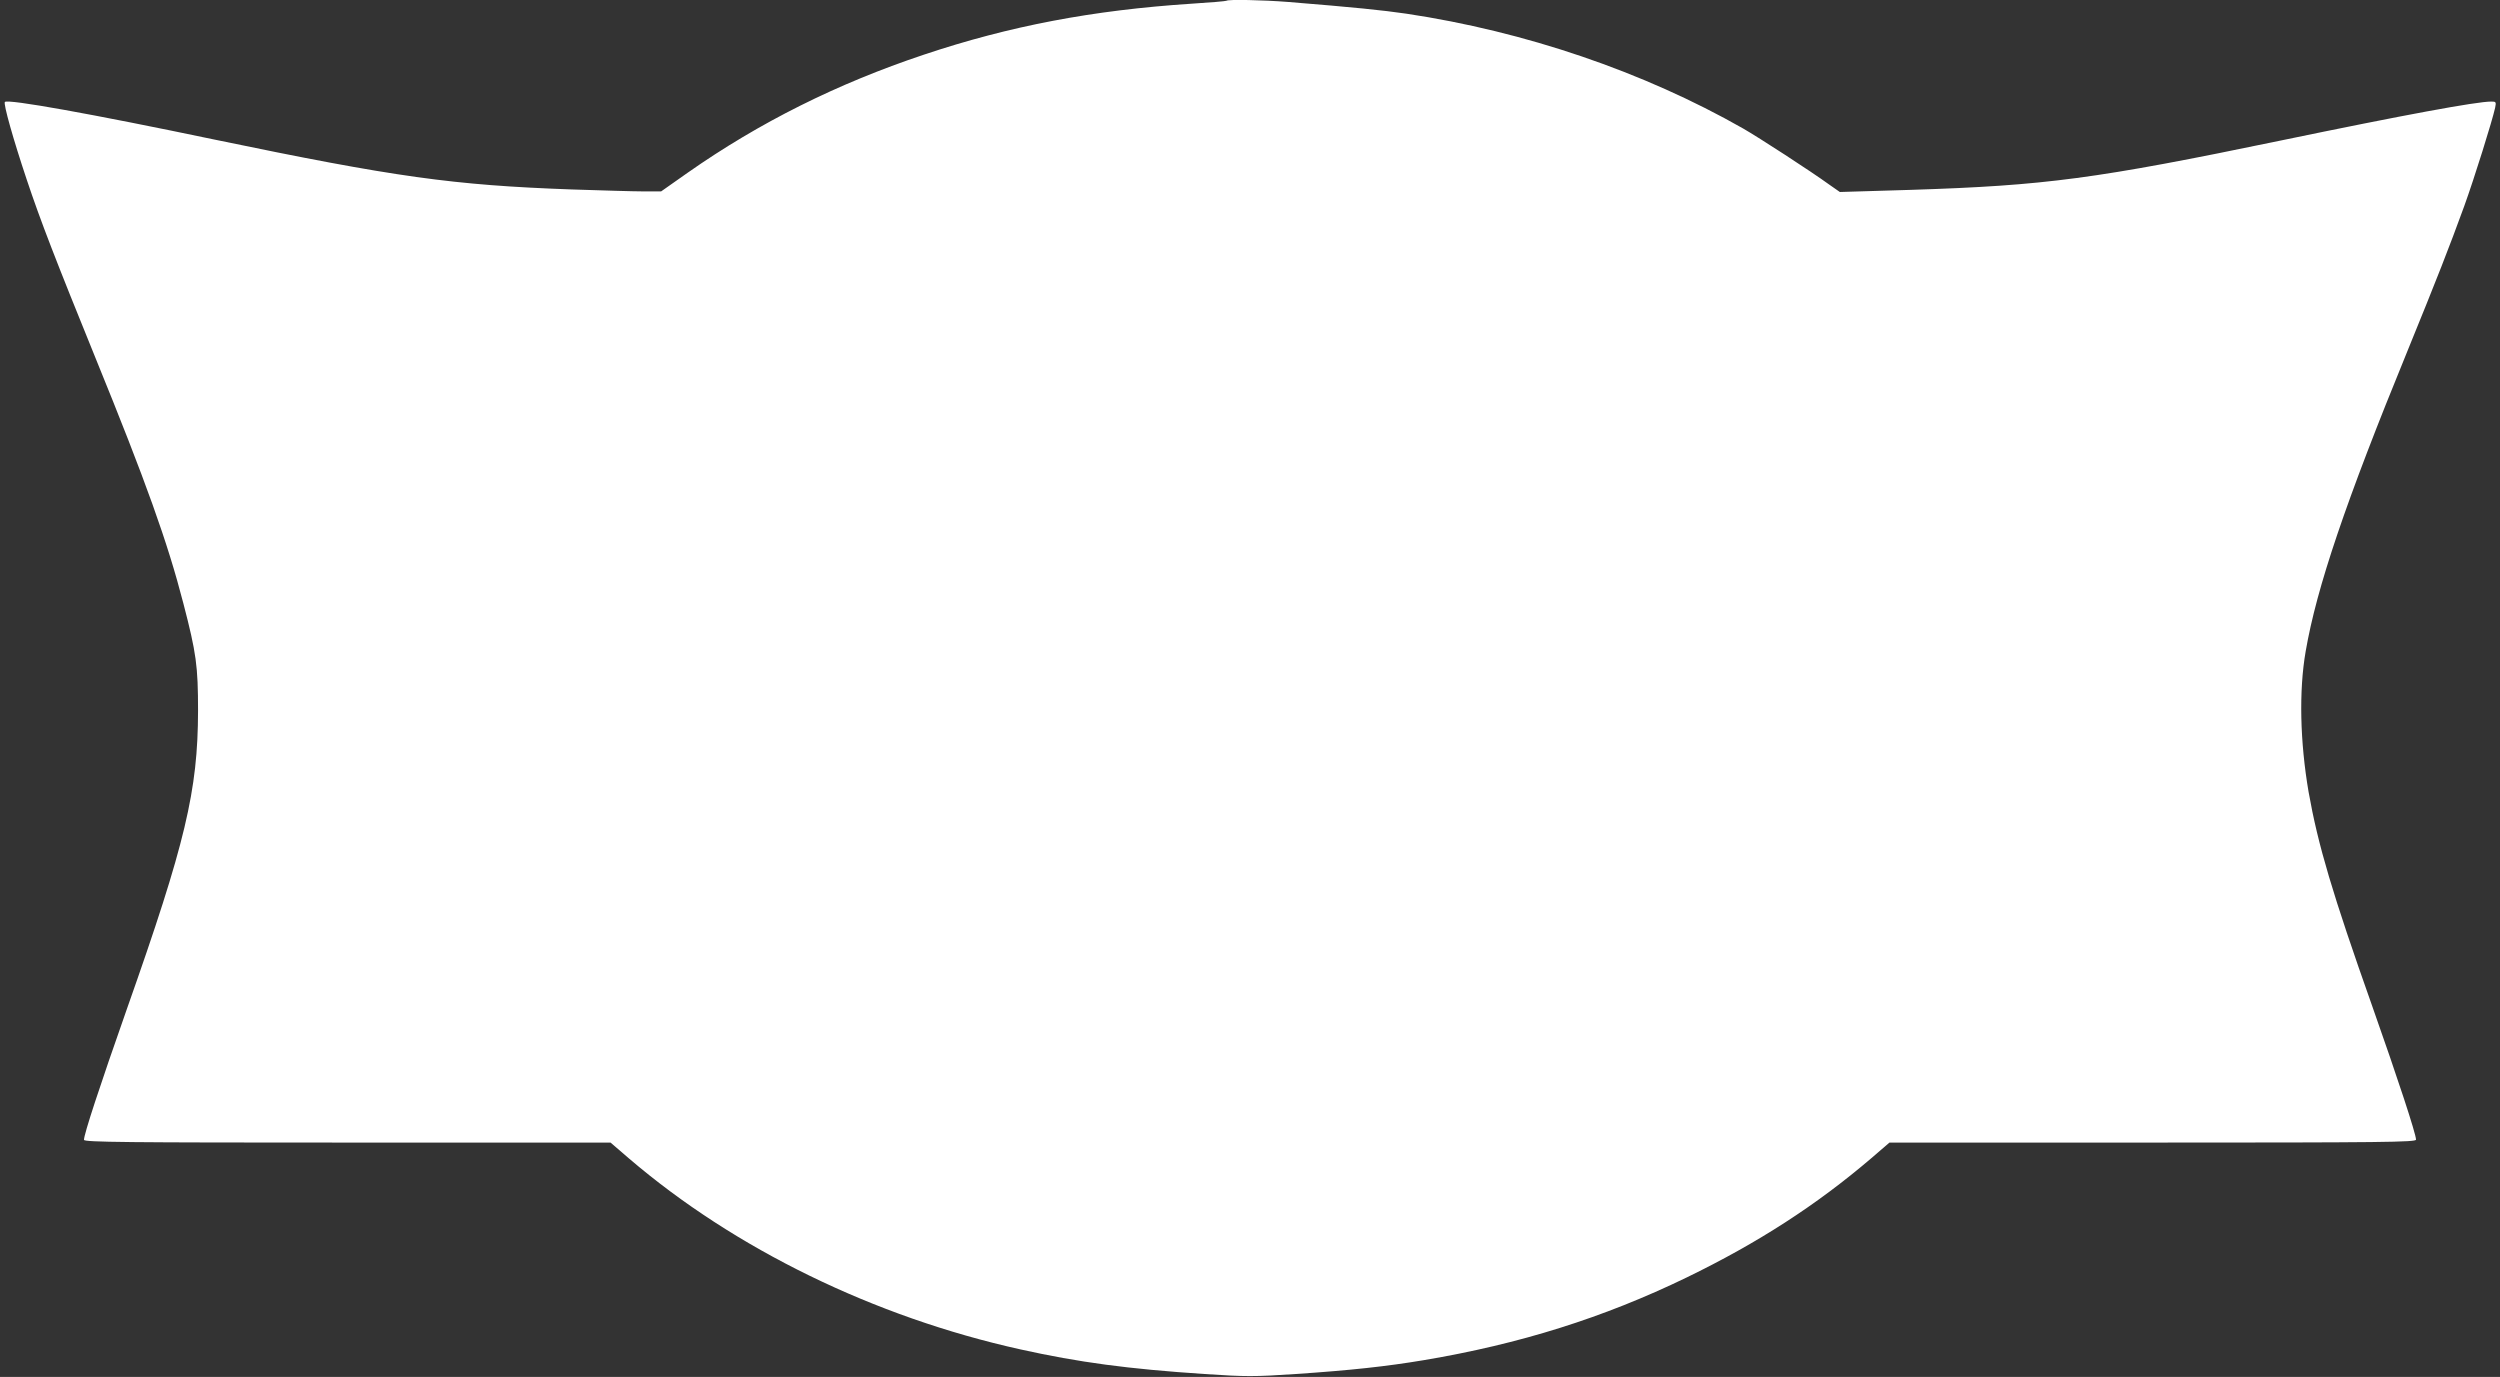 <?xml version="1.0" standalone="no"?>
<!DOCTYPE svg PUBLIC "-//W3C//DTD SVG 20010904//EN"
 "http://www.w3.org/TR/2001/REC-SVG-20010904/DTD/svg10.dtd">
<svg version="1.0" xmlns="http://www.w3.org/2000/svg"
 width="1280pt" height="705pt" viewBox="0 0 1280 705"
 preserveAspectRatio="xMidYMid meet">
<rect x="0" y="0" width="1280" height="705" fill="#333333" stroke="none"/>
<g transform="translate(0,705) scale(0.1,-0.1)"
fill="#ffffff" stroke="none">
<path d="M6279 7046 c-2 -2 -83 -9 -179 -15 -505 -33 -931 -114 -1370 -261
-443 -148 -842 -347 -1210 -605 l-135 -95 -90 0 c-49 0 -215 5 -368 10 -609
22 -902 63 -1827 255 -631 132 -1060 209 -1075 193 -9 -8 43 -192 112 -398 70
-210 150 -416 352 -913 258 -633 369 -943 450 -1257 66 -254 75 -319 75 -550
-1 -408 -64 -676 -364 -1525 -141 -401 -220 -642 -220 -671 0 -12 220 -14
1348 -14 l1348 0 94 -81 c541 -463 1256 -812 2005 -978 298 -66 549 -100 943
-126 210 -14 254 -14 465 0 283 19 466 39 657 71 489 82 920 217 1345 423 365
177 665 371 945 610 l94 81 1348 0 c1182 0 1348 2 1348 15 0 29 -92 309 -224
683 -204 576 -278 826 -326 1097 -44 257 -50 518 -15 720 56 326 205 766 520
1535 155 380 214 531 292 745 52 144 143 435 158 503 6 30 5 32 -20 32 -75 0
-444 -68 -1080 -200 -944 -196 -1204 -230 -1888 -252 l-367 -11 -53 37 c-98
71 -362 242 -442 288 -511 291 -1117 497 -1725 588 -124 18 -260 32 -605 60
-128 10 -308 14 -316 6z"/>
</g>
</svg>
